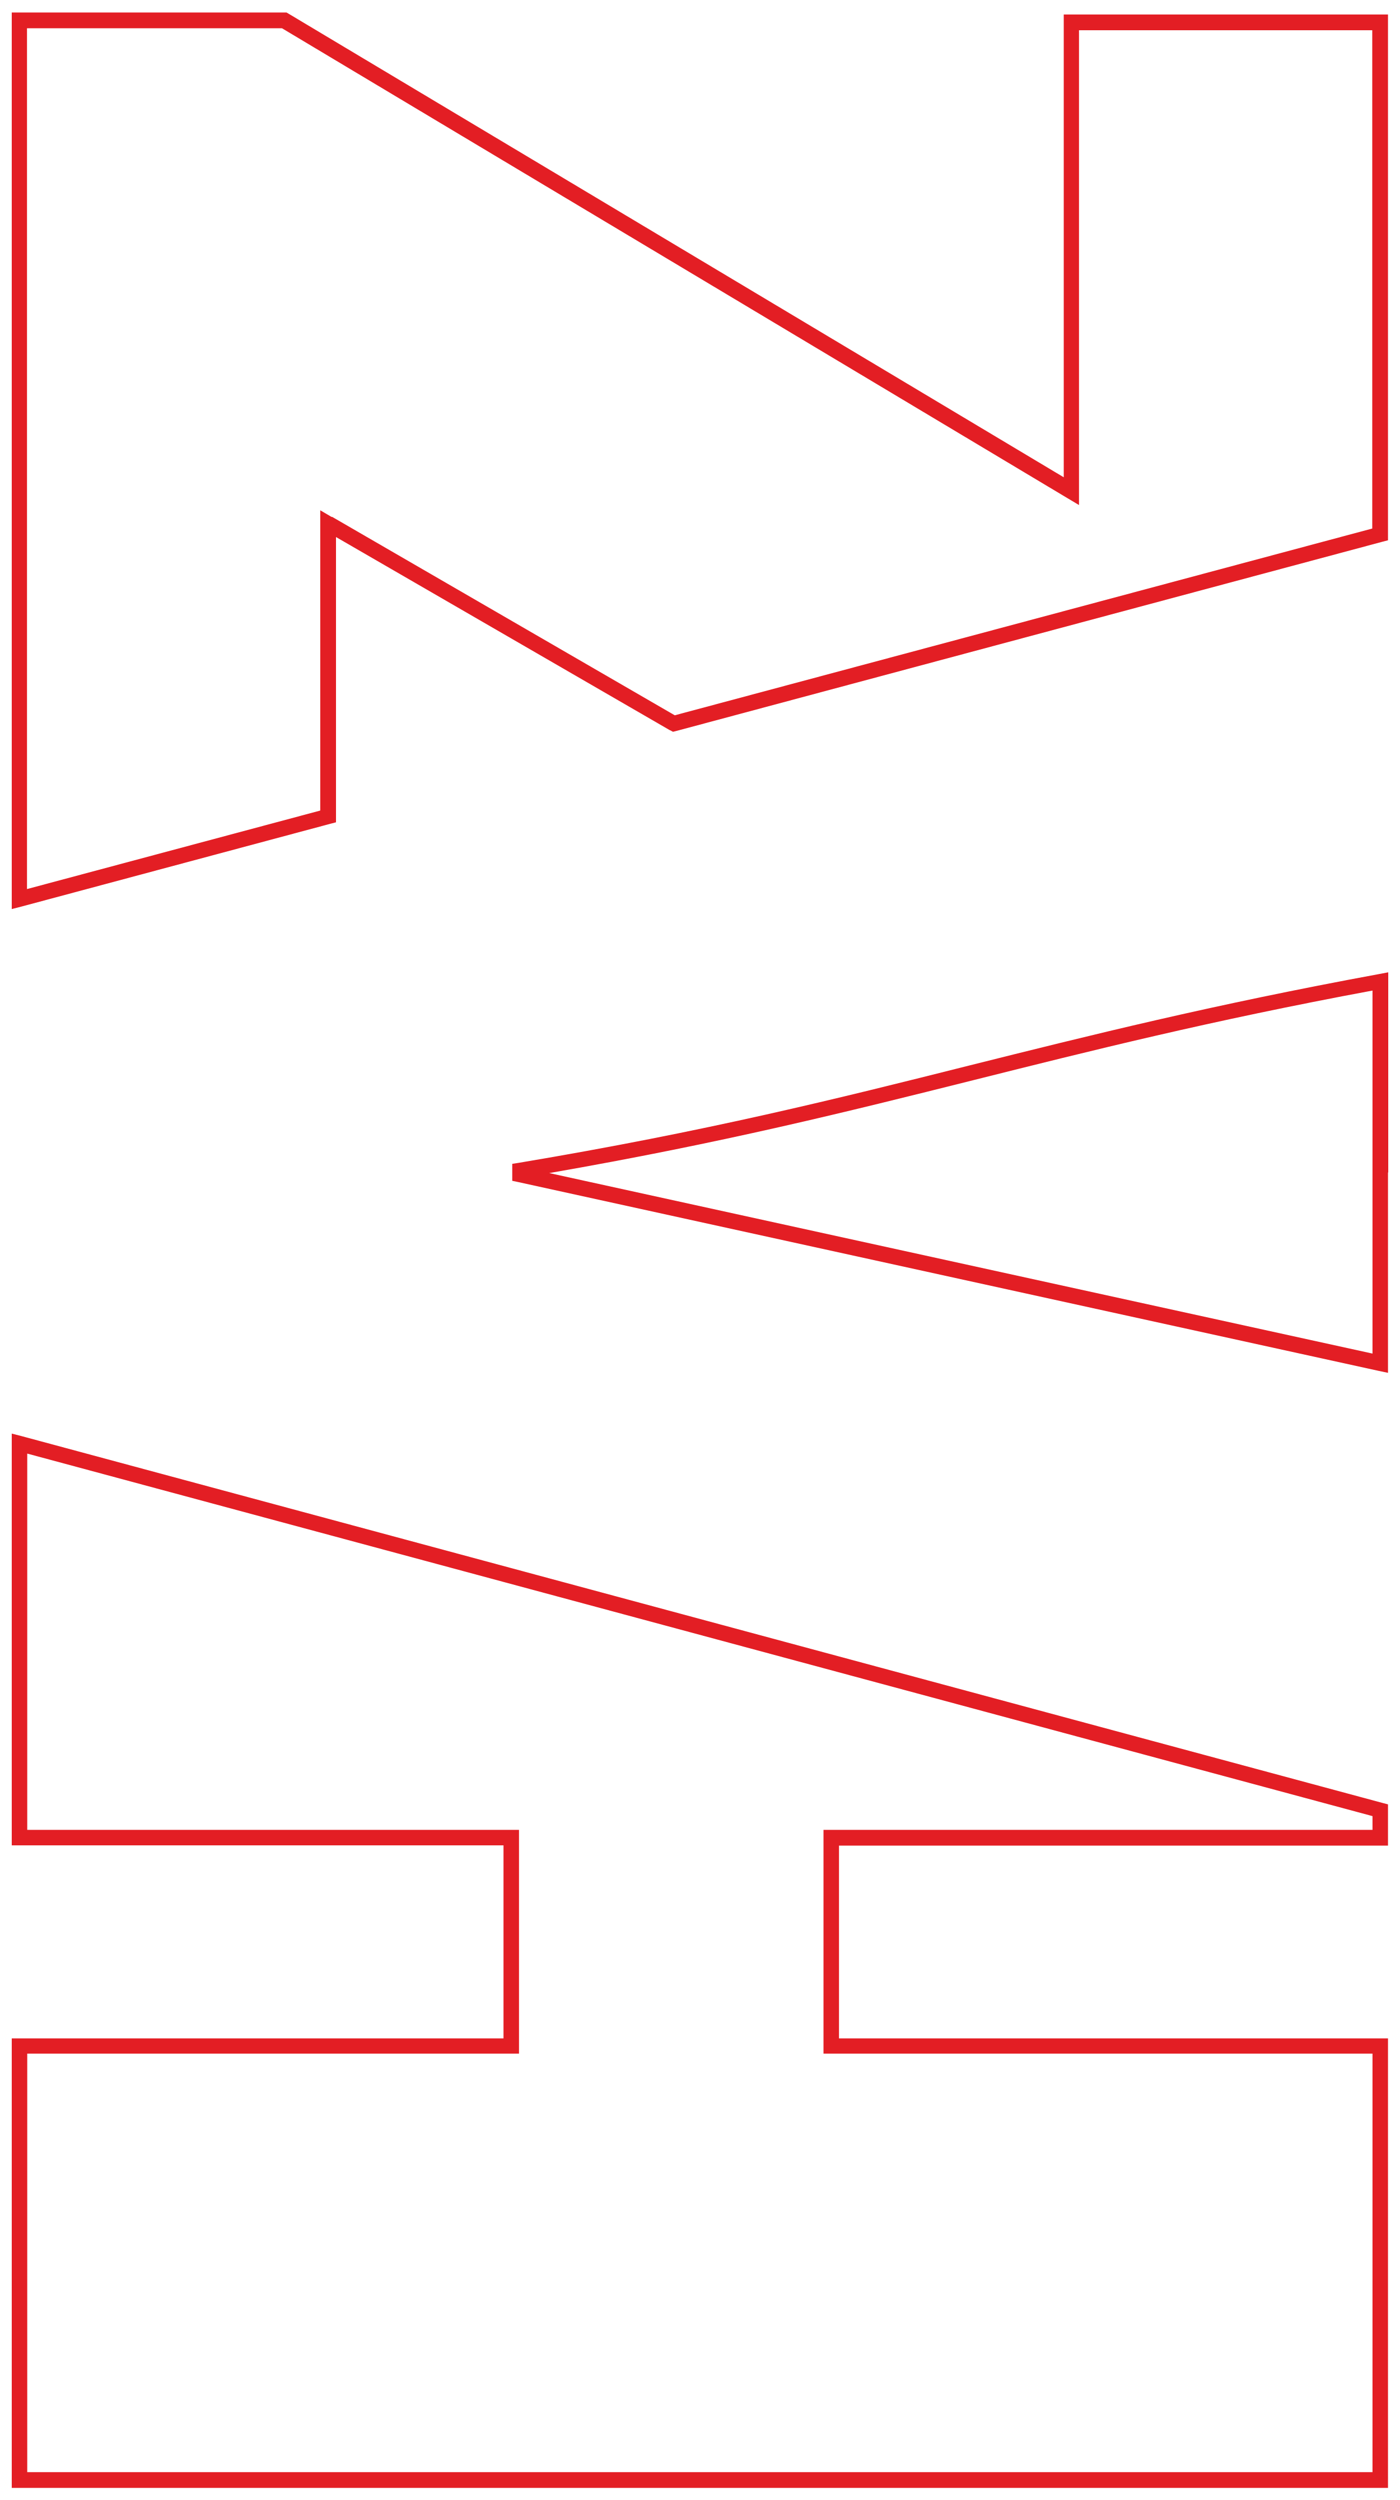 <?xml version="1.0" encoding="UTF-8"?>
<svg xmlns="http://www.w3.org/2000/svg" xmlns:xlink="http://www.w3.org/1999/xlink" xml:space="preserve" width="56mm" height="100mm" style="shape-rendering:geometricPrecision; text-rendering:geometricPrecision; image-rendering:optimizeQuality; fill-rule:evenodd; clip-rule:evenodd" viewBox="0 0 5600 10000">
 <defs>
  <style type="text/css">
   
    .fil0 {fill:#E31E24;fill-rule:nonzero}
   
  </style>
 </defs>
 <g id="Warstwa_x0020_1">
  <path class="fil0" d="M2014 7381l-1936 0 -31 0 0 -31 0 -1576 0 -40 39 10 5443 1467 23 6 0 24 0 110 0 31 -31 0 -2165 0 0 771 2165 0 31 0 0 31 0 1736 0 31 -31 0 -5443 0 -31 0 0 -31 0 -1736 0 -31 31 0 1936 0 0 -771zm-1905 -62l1936 0 31 0 0 31 0 833 0 31 -31 0 -1936 0 0 1674 5381 0 0 -1674 -2165 0 -31 0 0 -31 0 -833 0 -31 31 0 2165 0 0 -55 -5381 -1450 0 1505zm5381 -1905l0 -725 0 -727c-651,121 -1128,241 -1595,358 -507,127 -1003,251 -1698,372l3293 722zm62 -725l0 764 0 38 -38 -8 -3441 -755 -24 -5 0 -25 0 -17 0 -26 26 -4c752,-126 1272,-256 1805,-390 476,-119 963,-241 1636,-365l37 -7 0 37 0 764zm-2872 -1768l-1336 -773 0 1117 0 24 -23 6 -1235 331 -39 10 0 -40 0 -3515 0 -31 31 0 1060 0 8 0 7 4 3102 1855 0 -1820 0 -31 31 0 1235 0 31 0 0 31 0 2048 0 24 -23 6 -2825 757 -12 3 -11 -6zm-1352 -854l1371 794 2790 -747 0 -1993 -1173 0 0 1844 0 55 -47 -28 -3141 -1879 -1020 0 0 3443 1173 -314 0 -1147 0 -54 46 27z"></path>
 </g>
</svg>
